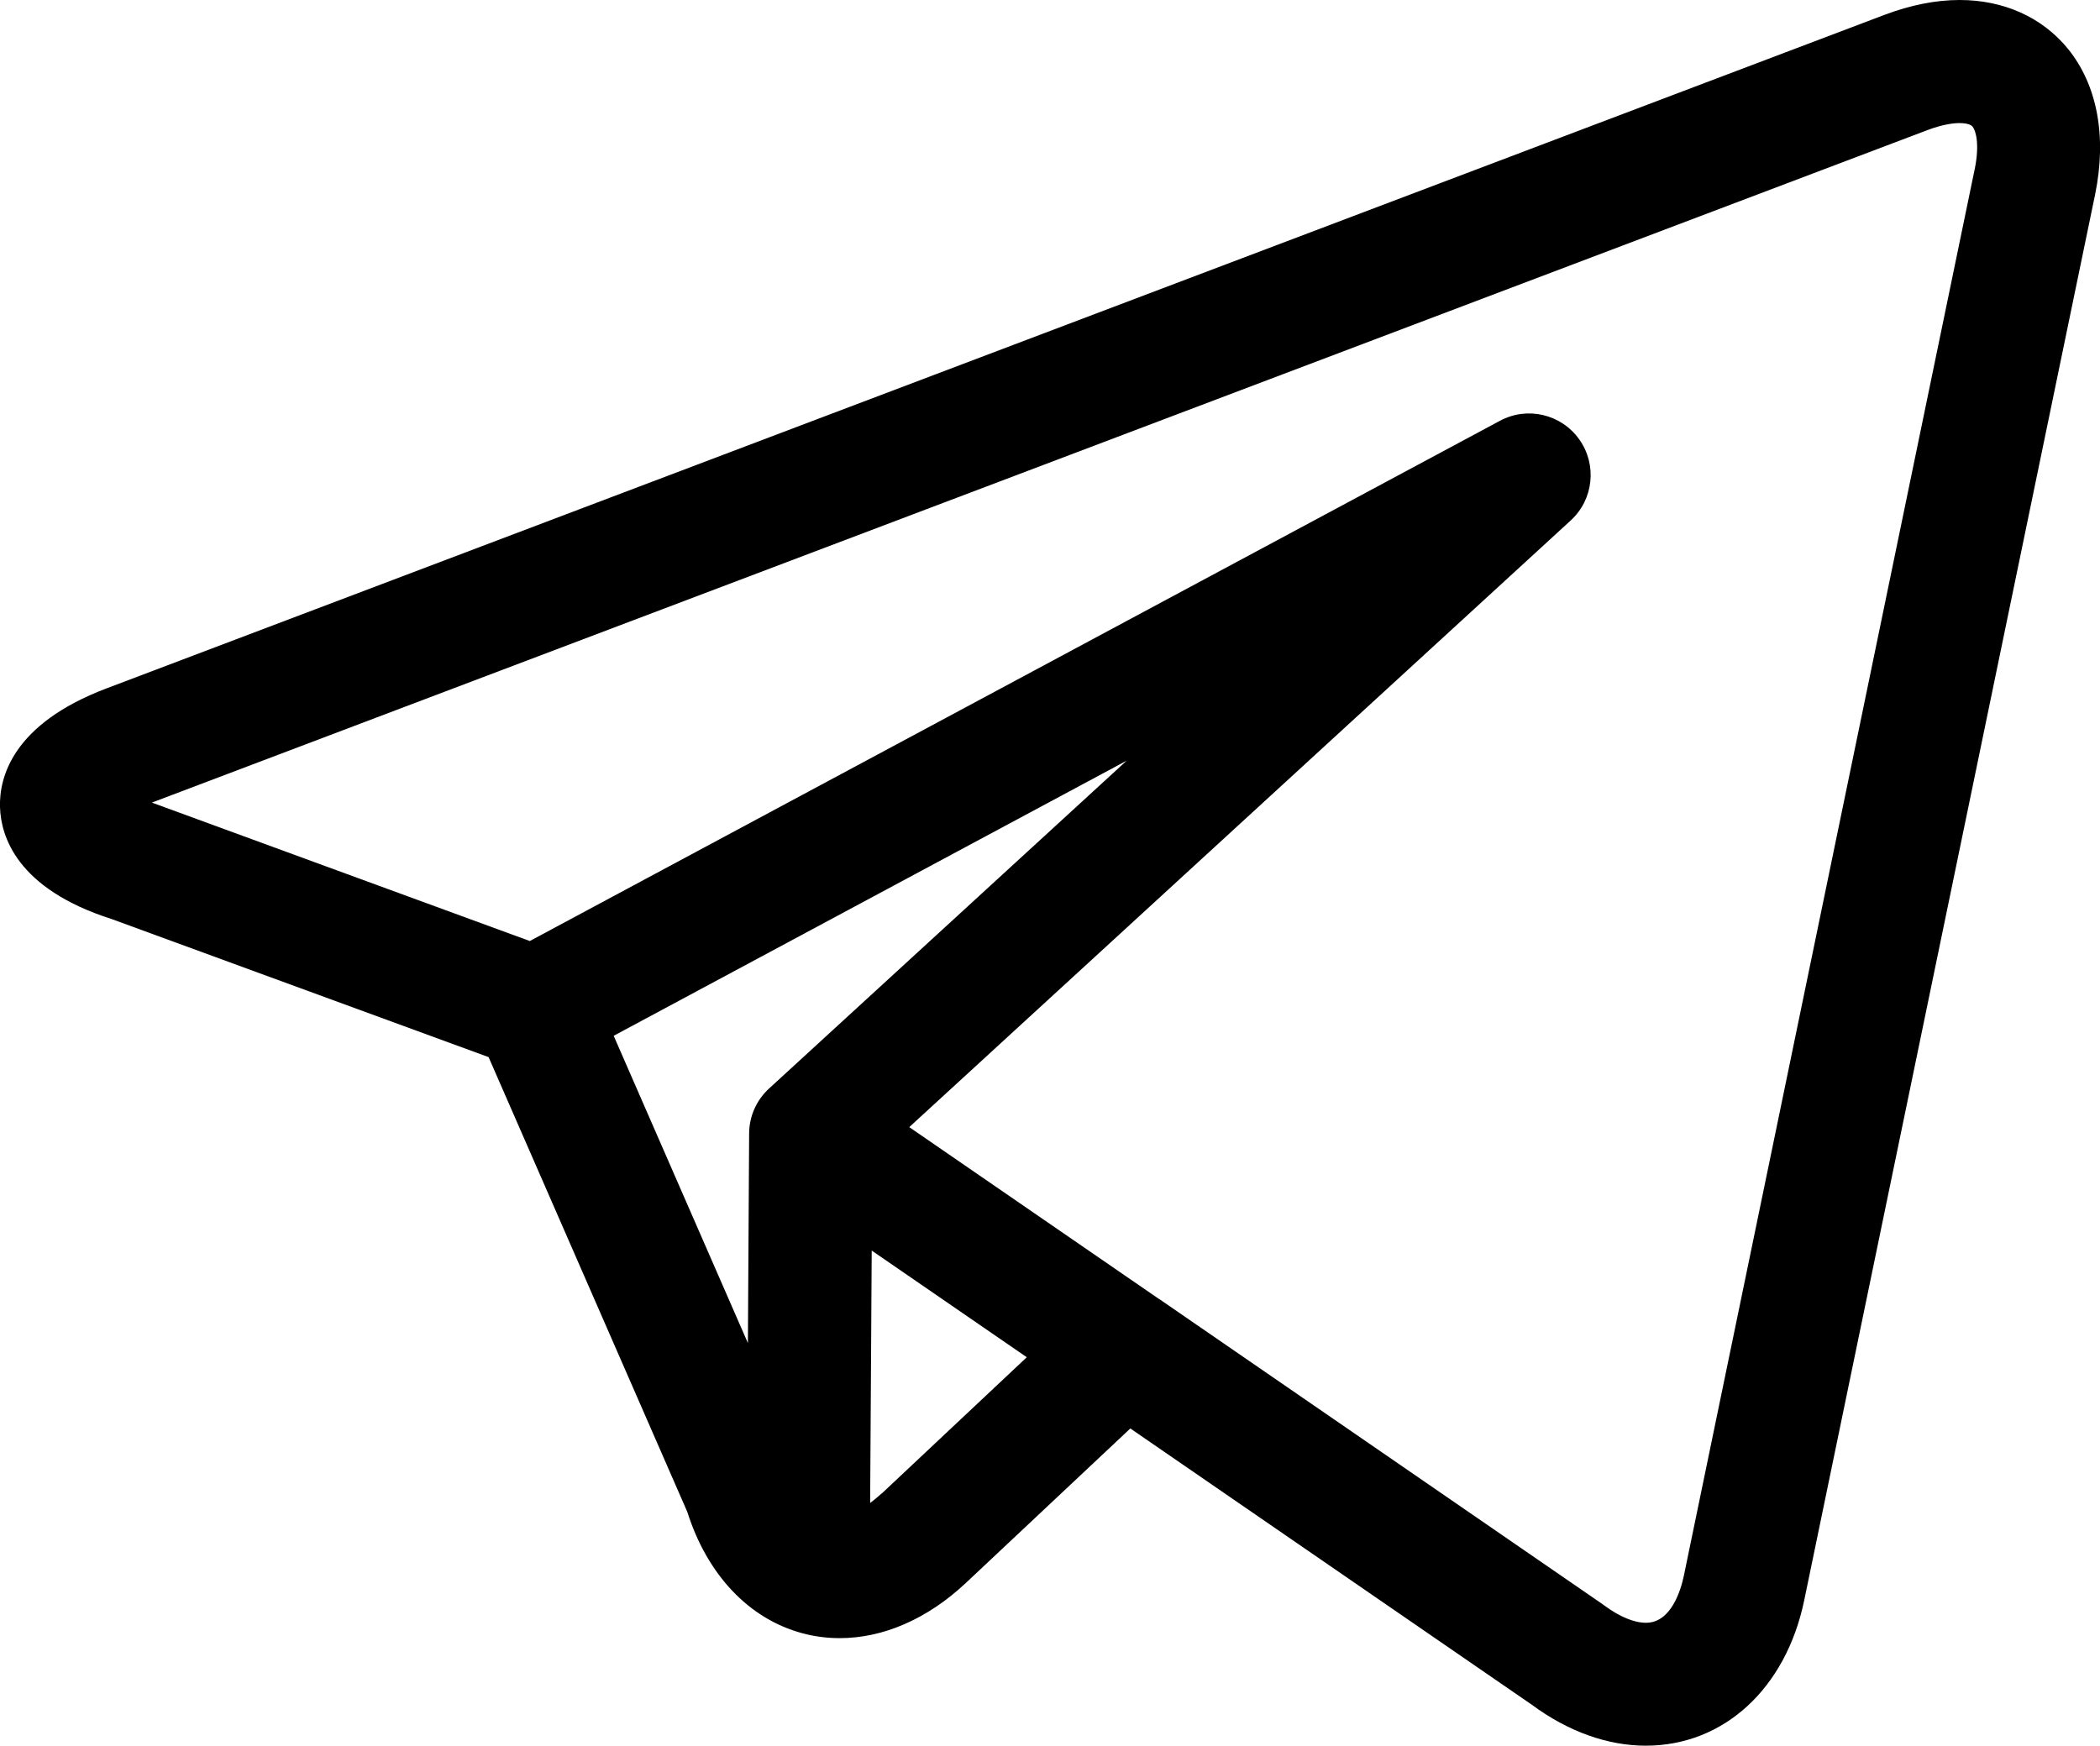 <?xml version="1.0" encoding="UTF-8"?> <svg xmlns="http://www.w3.org/2000/svg" id="_Слой_2" data-name="Слой 2" viewBox="0 0 120.26 100"><g id="Layer_1" data-name="Layer 1"><path d="M118.42,2.79c-1.47-1.8-3.67-2.79-6.2-2.79-1.37,0-2.81.29-4.3.85L6.1,39.43C.68,41.48-.05,44.57,0,46.23c.05,1.65.94,4.67,6.39,6.41l21.59,7.91,11.38,26.05c1.14,3.6,3.53,6.13,6.59,6.95.7.19,1.42.28,2.14.28,2.48,0,5.01-1.09,7.21-3.15l9.43-8.86,23,15.83c2.07,1.53,4.33,2.34,6.52,2.34,4.46,0,8.02-3.27,9.07-8.32L119.98,11.14c.68-3.31.13-6.27-1.56-8.35h0ZM35.14,59.33l29.38-15.76-20.48,18.78c-.73.67-1.14,1.61-1.14,2.59,0,.04,0,.07,0,.11l-.07,11.88-7.69-17.61ZM50.48,85.55c-.22.2-.44.38-.65.54l.09-14.46,8.88,6.11-8.31,7.81ZM113.08,9.71l-16.65,80.54c-.17.81-.72,2.7-2.17,2.7-.68,0-1.52-.35-2.37-.98-.04-.03-.07-.05-.11-.08l-25.36-17.46s0,0-.01,0l-14.34-9.87,37.88-34.75c1.31-1.2,1.52-3.19.49-4.64-1.03-1.45-2.97-1.91-4.54-1.07l-55.56,29.8-21.59-7.91s-.03-.01-.05-.02L110.41,7.44c.86-.32,1.46-.39,1.81-.39.17,0,.59.02.74.2.19.23.42,1.01.12,2.47h0Z"></path></g></svg> 